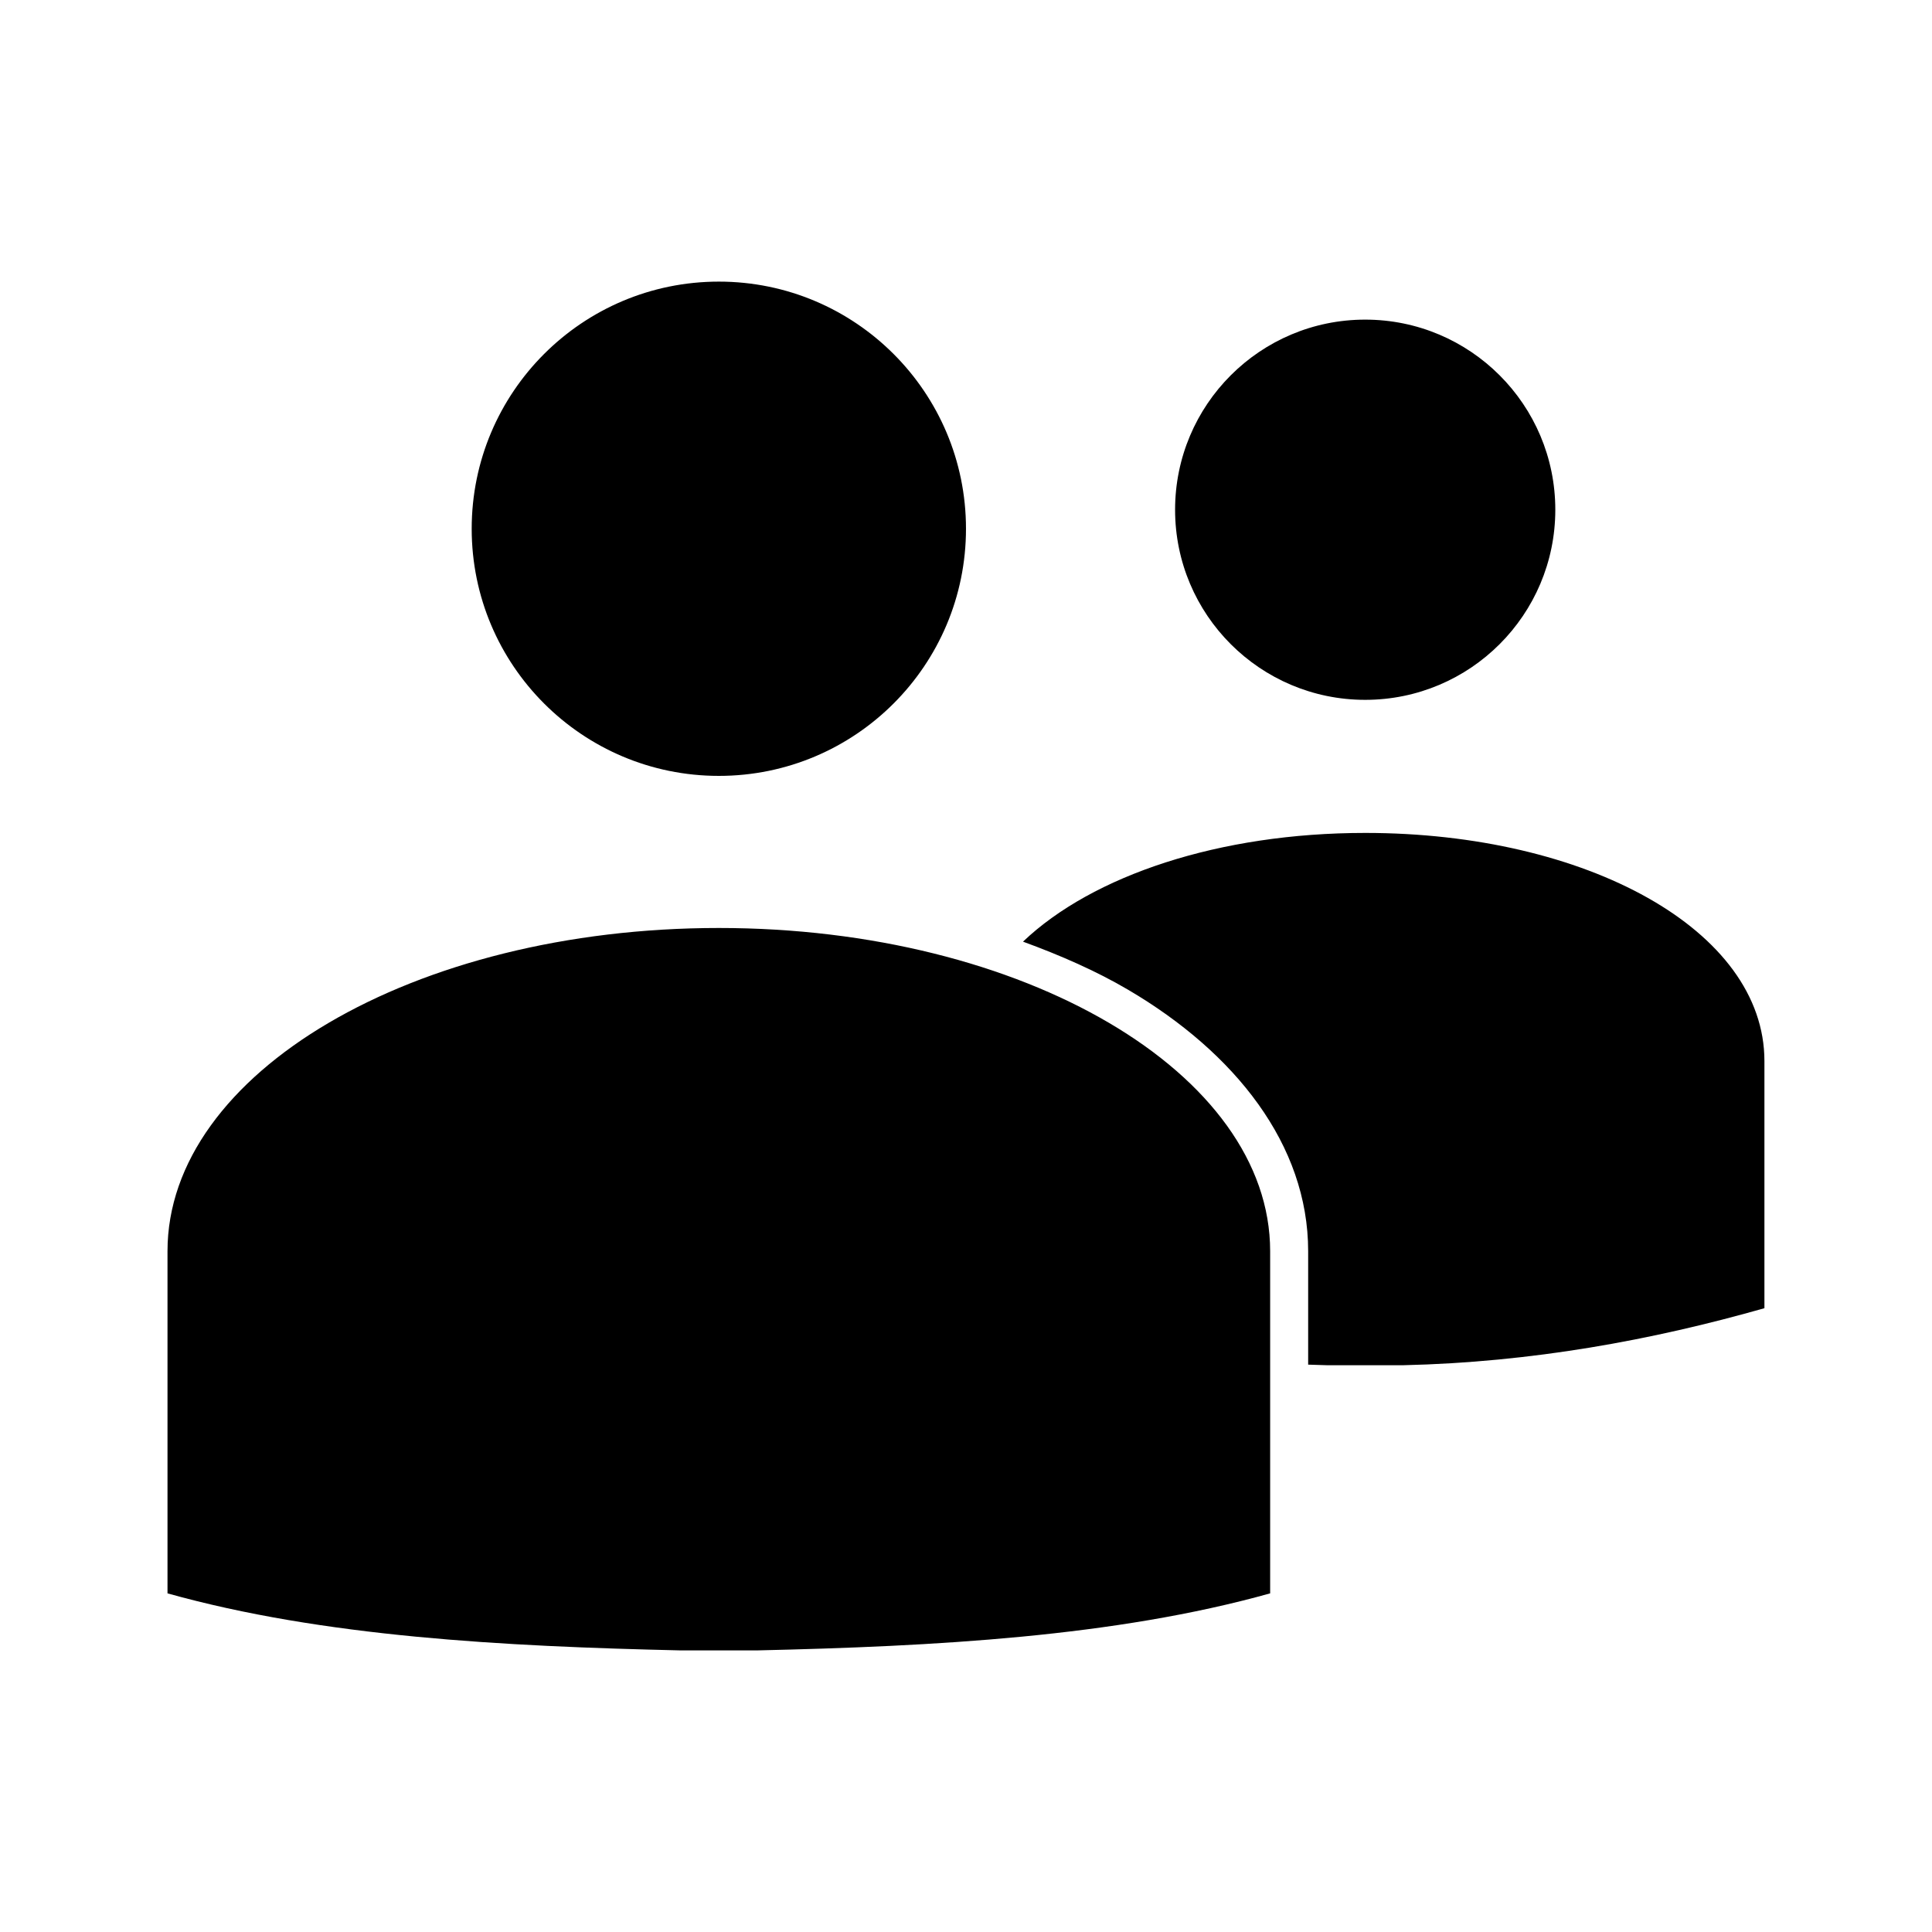 <?xml version="1.0" encoding="UTF-8"?>
<!-- Uploaded to: ICON Repo, www.svgrepo.com, Generator: ICON Repo Mixer Tools -->
<svg fill="#000000" width="800px" height="800px" version="1.1" viewBox="144 144 512 512" xmlns="http://www.w3.org/2000/svg">
 <path d="m334.5 218.63c-36.172 0-65.496 29.32-65.496 65.492s29.324 65.496 65.496 65.496 65.496-29.324 65.496-65.496-29.324-65.492-65.496-65.492zm171.29 10.074c-27.824 0-50.379 22.555-50.379 50.383 0 27.824 22.555 50.379 50.379 50.379 27.828 0 50.383-22.555 50.383-50.379 0-27.828-22.555-50.383-50.383-50.383zm0 136.03c-38.625 0-72.23 11.25-90.684 28.812 10.012 3.664 19.426 7.793 27.867 12.754 28.336 16.652 47.703 41.062 47.703 69.273v30.07c1.684 0.055 3.336 0.117 5.039 0.156h20.152c34.055-0.781 65.918-6.633 95.723-15.113v-65.496c0-34.73-47.188-60.457-105.8-60.457zm-171.29 25.191c-80.941 0-146.11 38.508-146.11 85.648v90.684c41.16 11.512 89 14.051 136.03 15.117h20.152c47.031-1.066 94.871-3.606 136.03-15.117v-90.684c0-47.141-65.164-85.648-146.11-85.648z"/>
</svg>